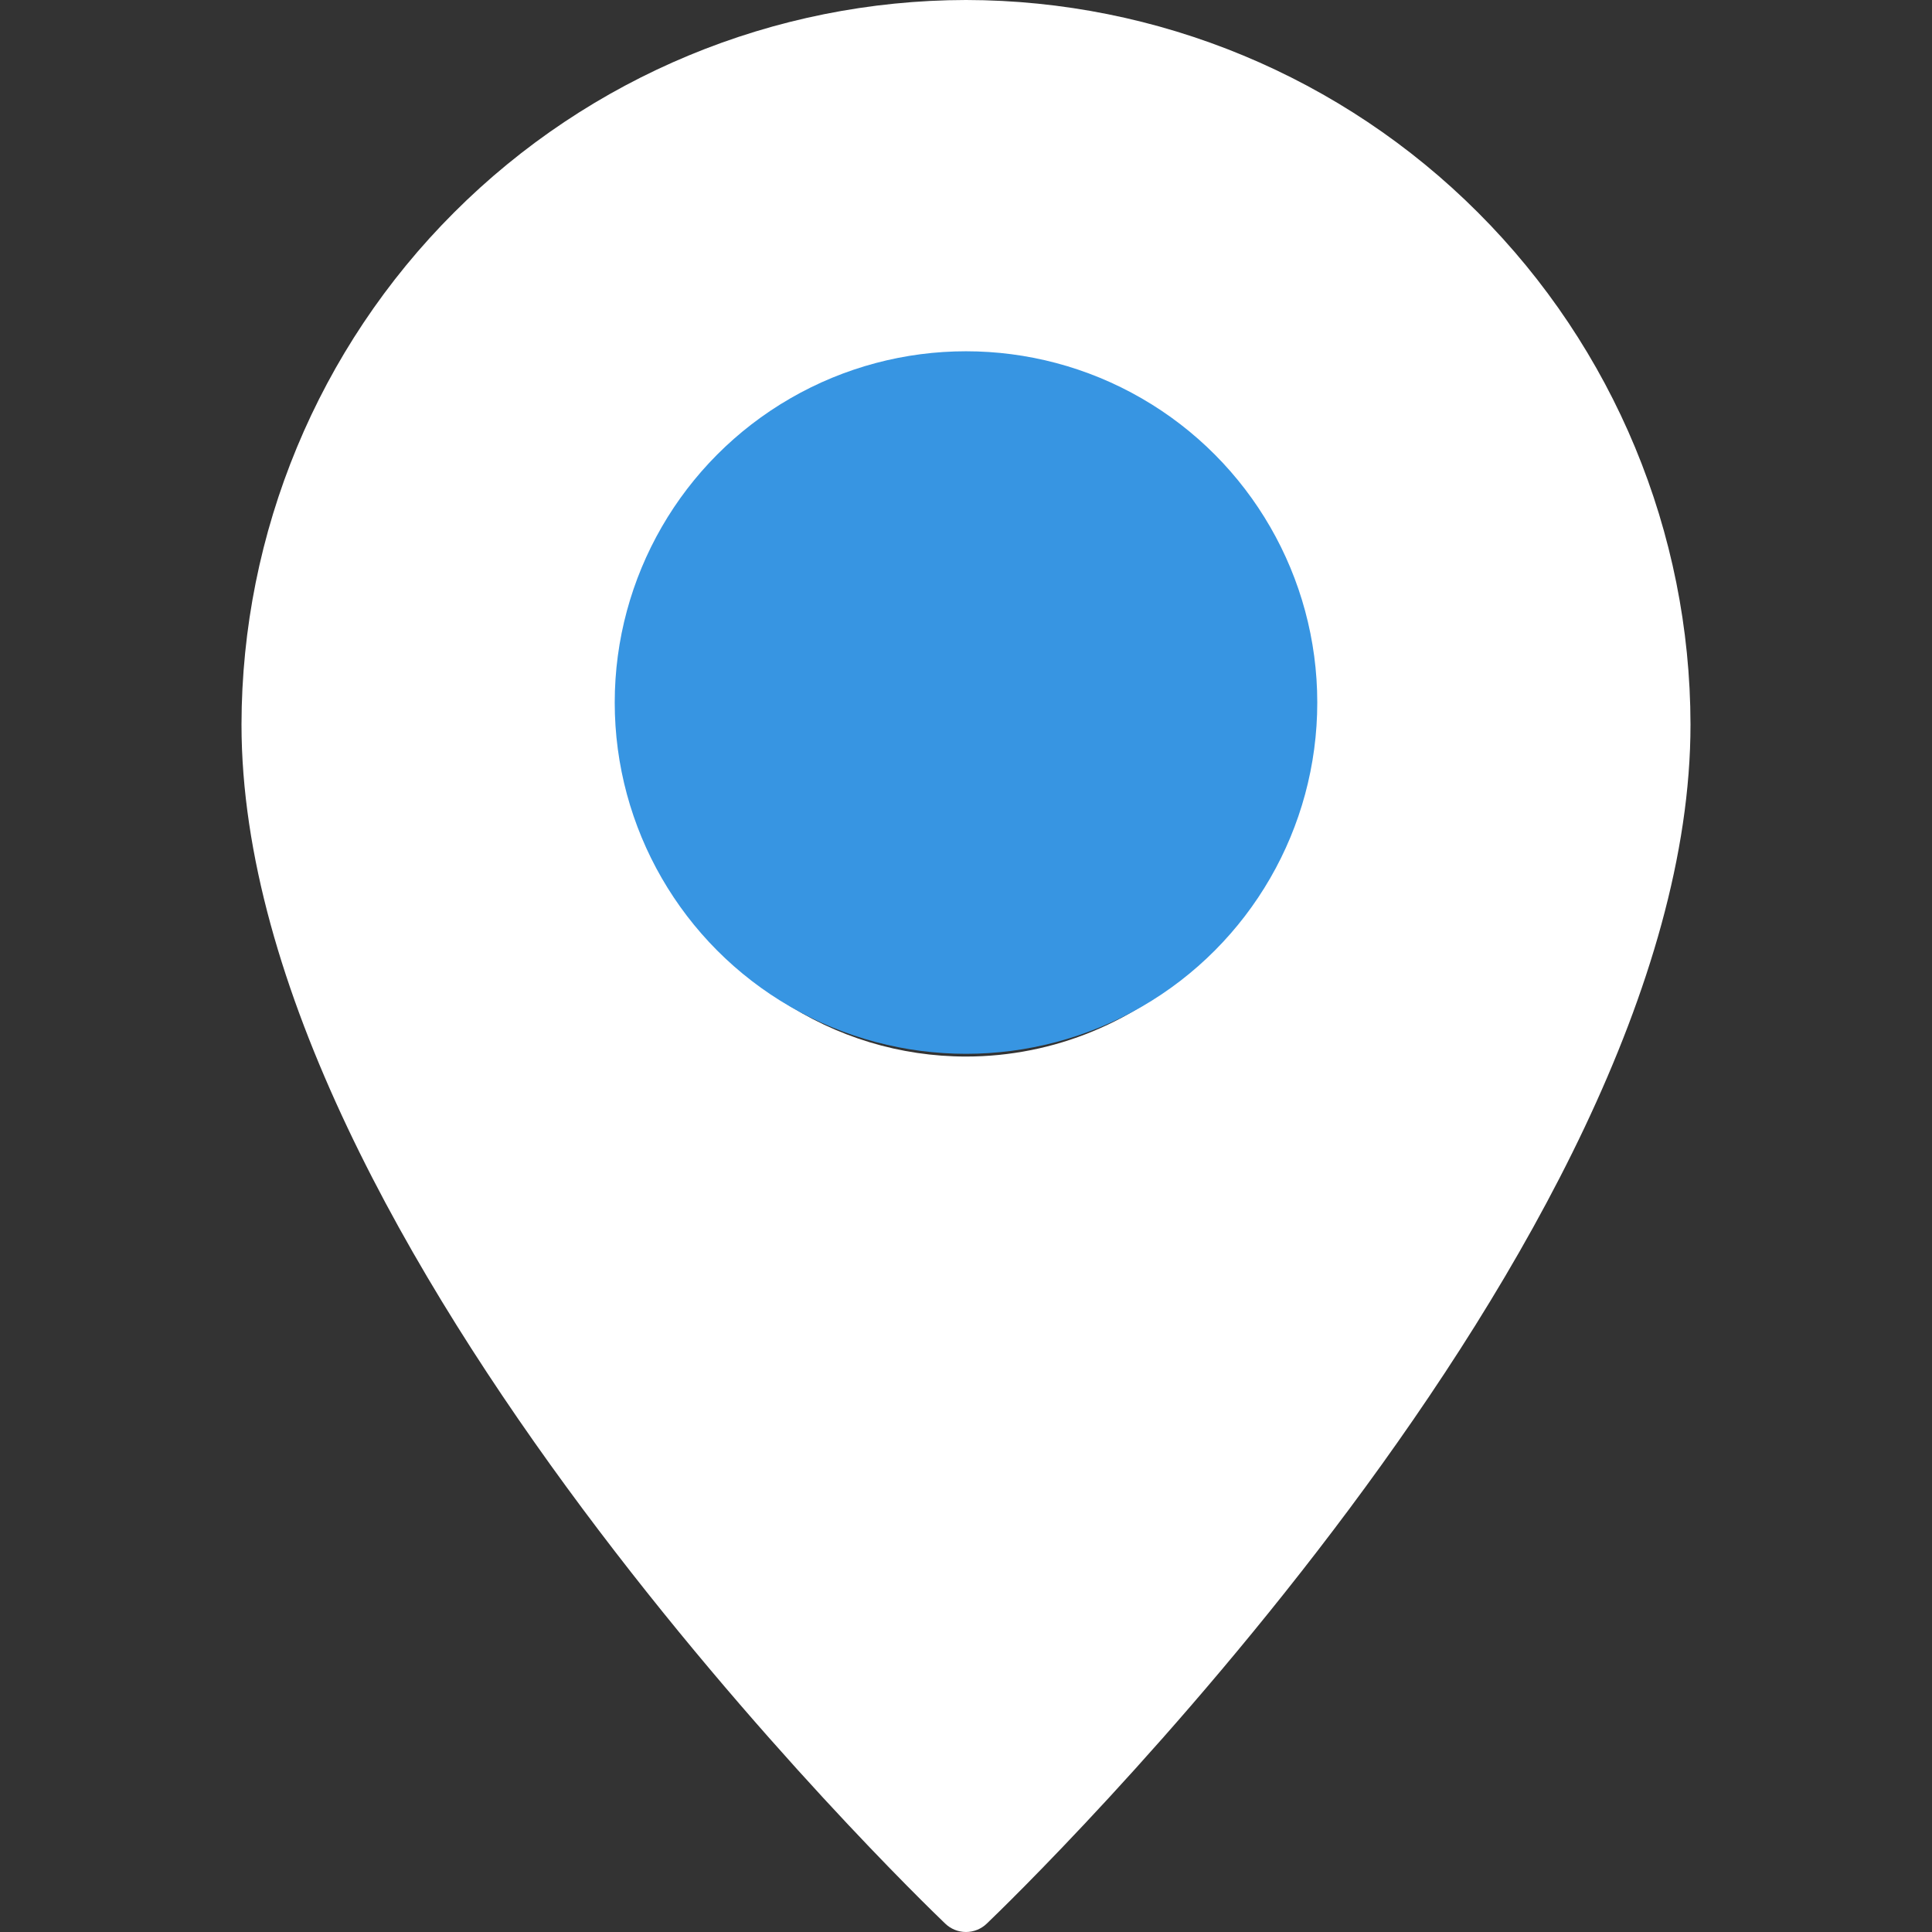 <svg width="22" height="22" viewBox="0 0 22 22" fill="none" xmlns="http://www.w3.org/2000/svg">
<rect x="0" y="0" width="22" height="22" fill="#333333" stroke="none"/>
<g clip-path="url(#clip0_83_3740)">
<path d="M11 0C8.813 0.003 6.716 0.873 5.17 2.42C3.623 3.966 2.753 6.063 2.75 8.25C2.75 14.173 10.436 21.591 10.763 21.904C10.826 21.965 10.911 22 11 22C11.089 22 11.174 21.965 11.237 21.904C11.564 21.591 19.25 14.173 19.25 8.25C19.247 6.063 18.377 3.966 16.83 2.42C15.284 0.873 13.187 0.003 11 0ZM11 12.031C10.252 12.031 9.521 11.809 8.899 11.394C8.277 10.979 7.793 10.388 7.507 9.697C7.22 9.006 7.146 8.246 7.291 7.512C7.437 6.779 7.797 6.105 8.326 5.576C8.855 5.047 9.529 4.687 10.262 4.541C10.996 4.396 11.756 4.47 12.447 4.757C13.138 5.043 13.729 5.527 14.144 6.149C14.559 6.771 14.781 7.502 14.781 8.25C14.781 9.253 14.382 10.214 13.673 10.923C12.964 11.632 12.003 12.031 11 12.031Z" fill="white"/>
<circle cx="11" cy="8" r="4" fill="#3795E2"/>
</g>
<defs>
<clipPath id="clip0_83_3740">
<rect width="22" height="22" fill="white"/>
</clipPath>
</defs>
</svg>
